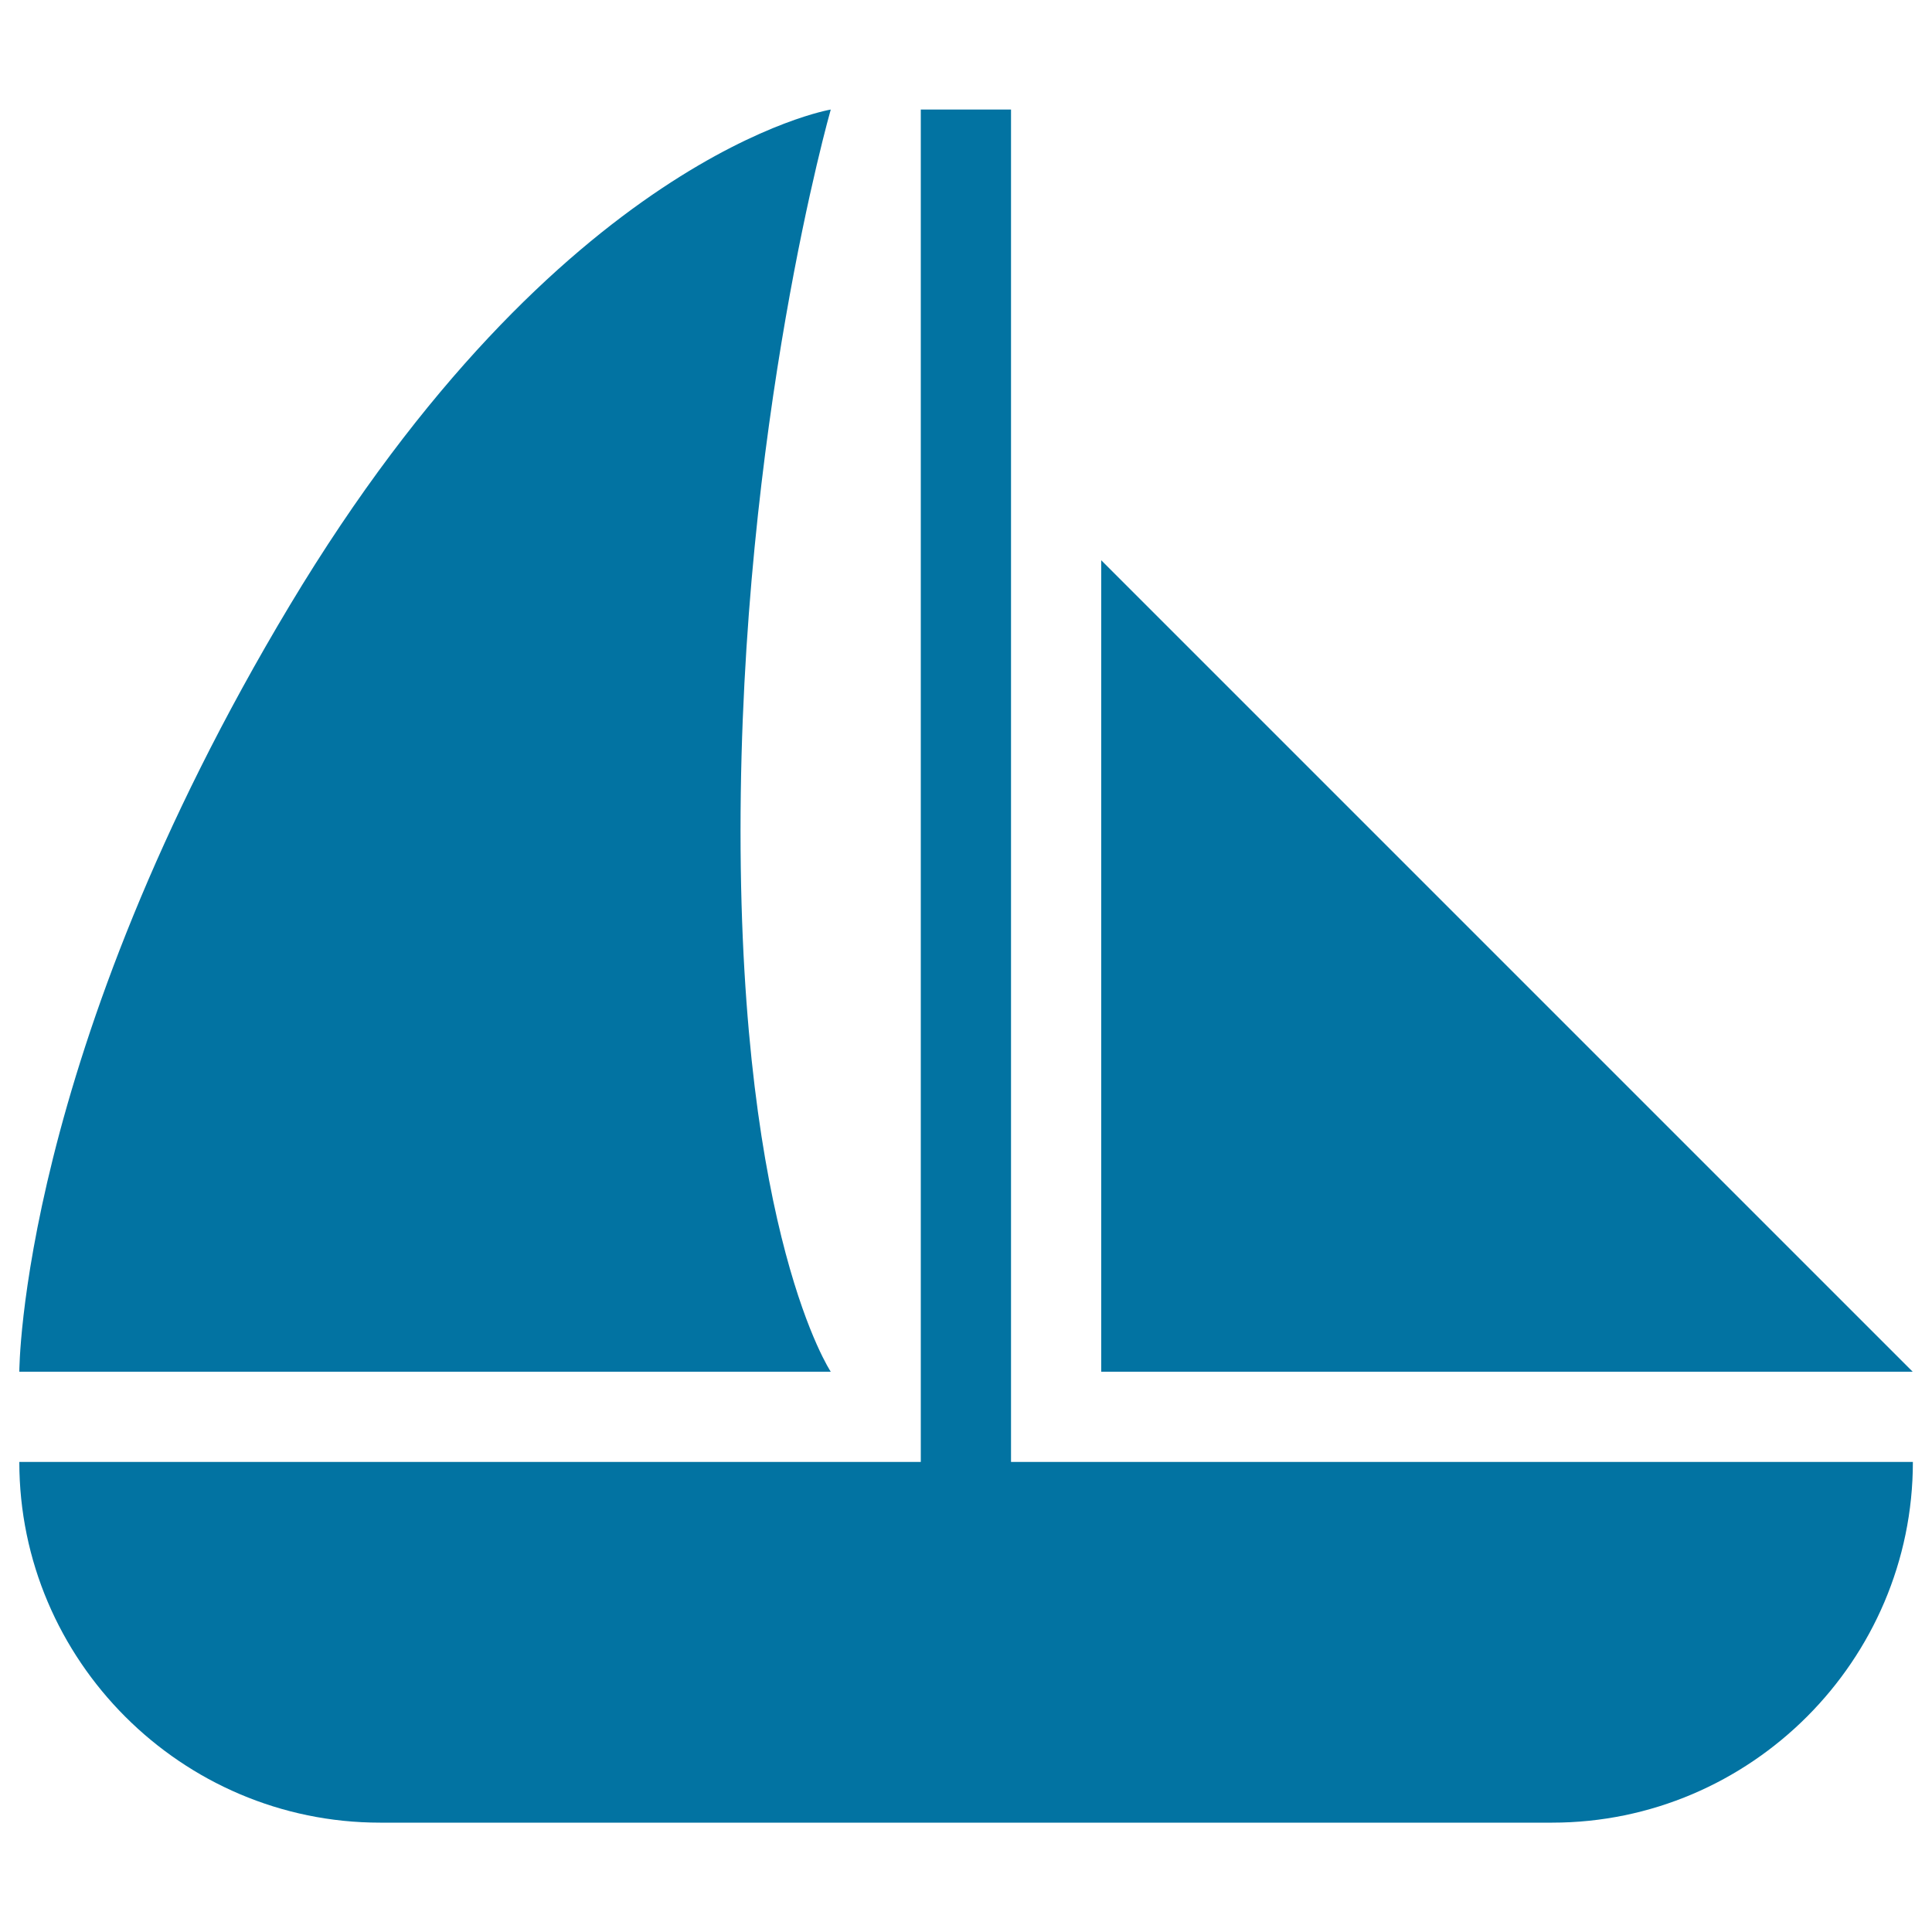 <svg xmlns="http://www.w3.org/2000/svg" viewBox="0 0 1000 1000" style="fill:#0273a2">
<title>Sailing Boat SVG icon</title>
<g><g><path d="M383.3,430c0-210,46.7-373.3,46.7-373.3S290,80,150,313.3C10,546.7,10,710,10,710h420C430,710,383.3,640,383.3,430z"/><polygon points="570,290 570,710 990,710 "/><path d="M523.3,756.7v-700h-46.7v700h-462H10c0,102.7,84,186.7,186.7,186.7h606.7c102.7,0,186.7-84,186.7-186.7h-4.7H523.3z"/></g></g>
</svg>